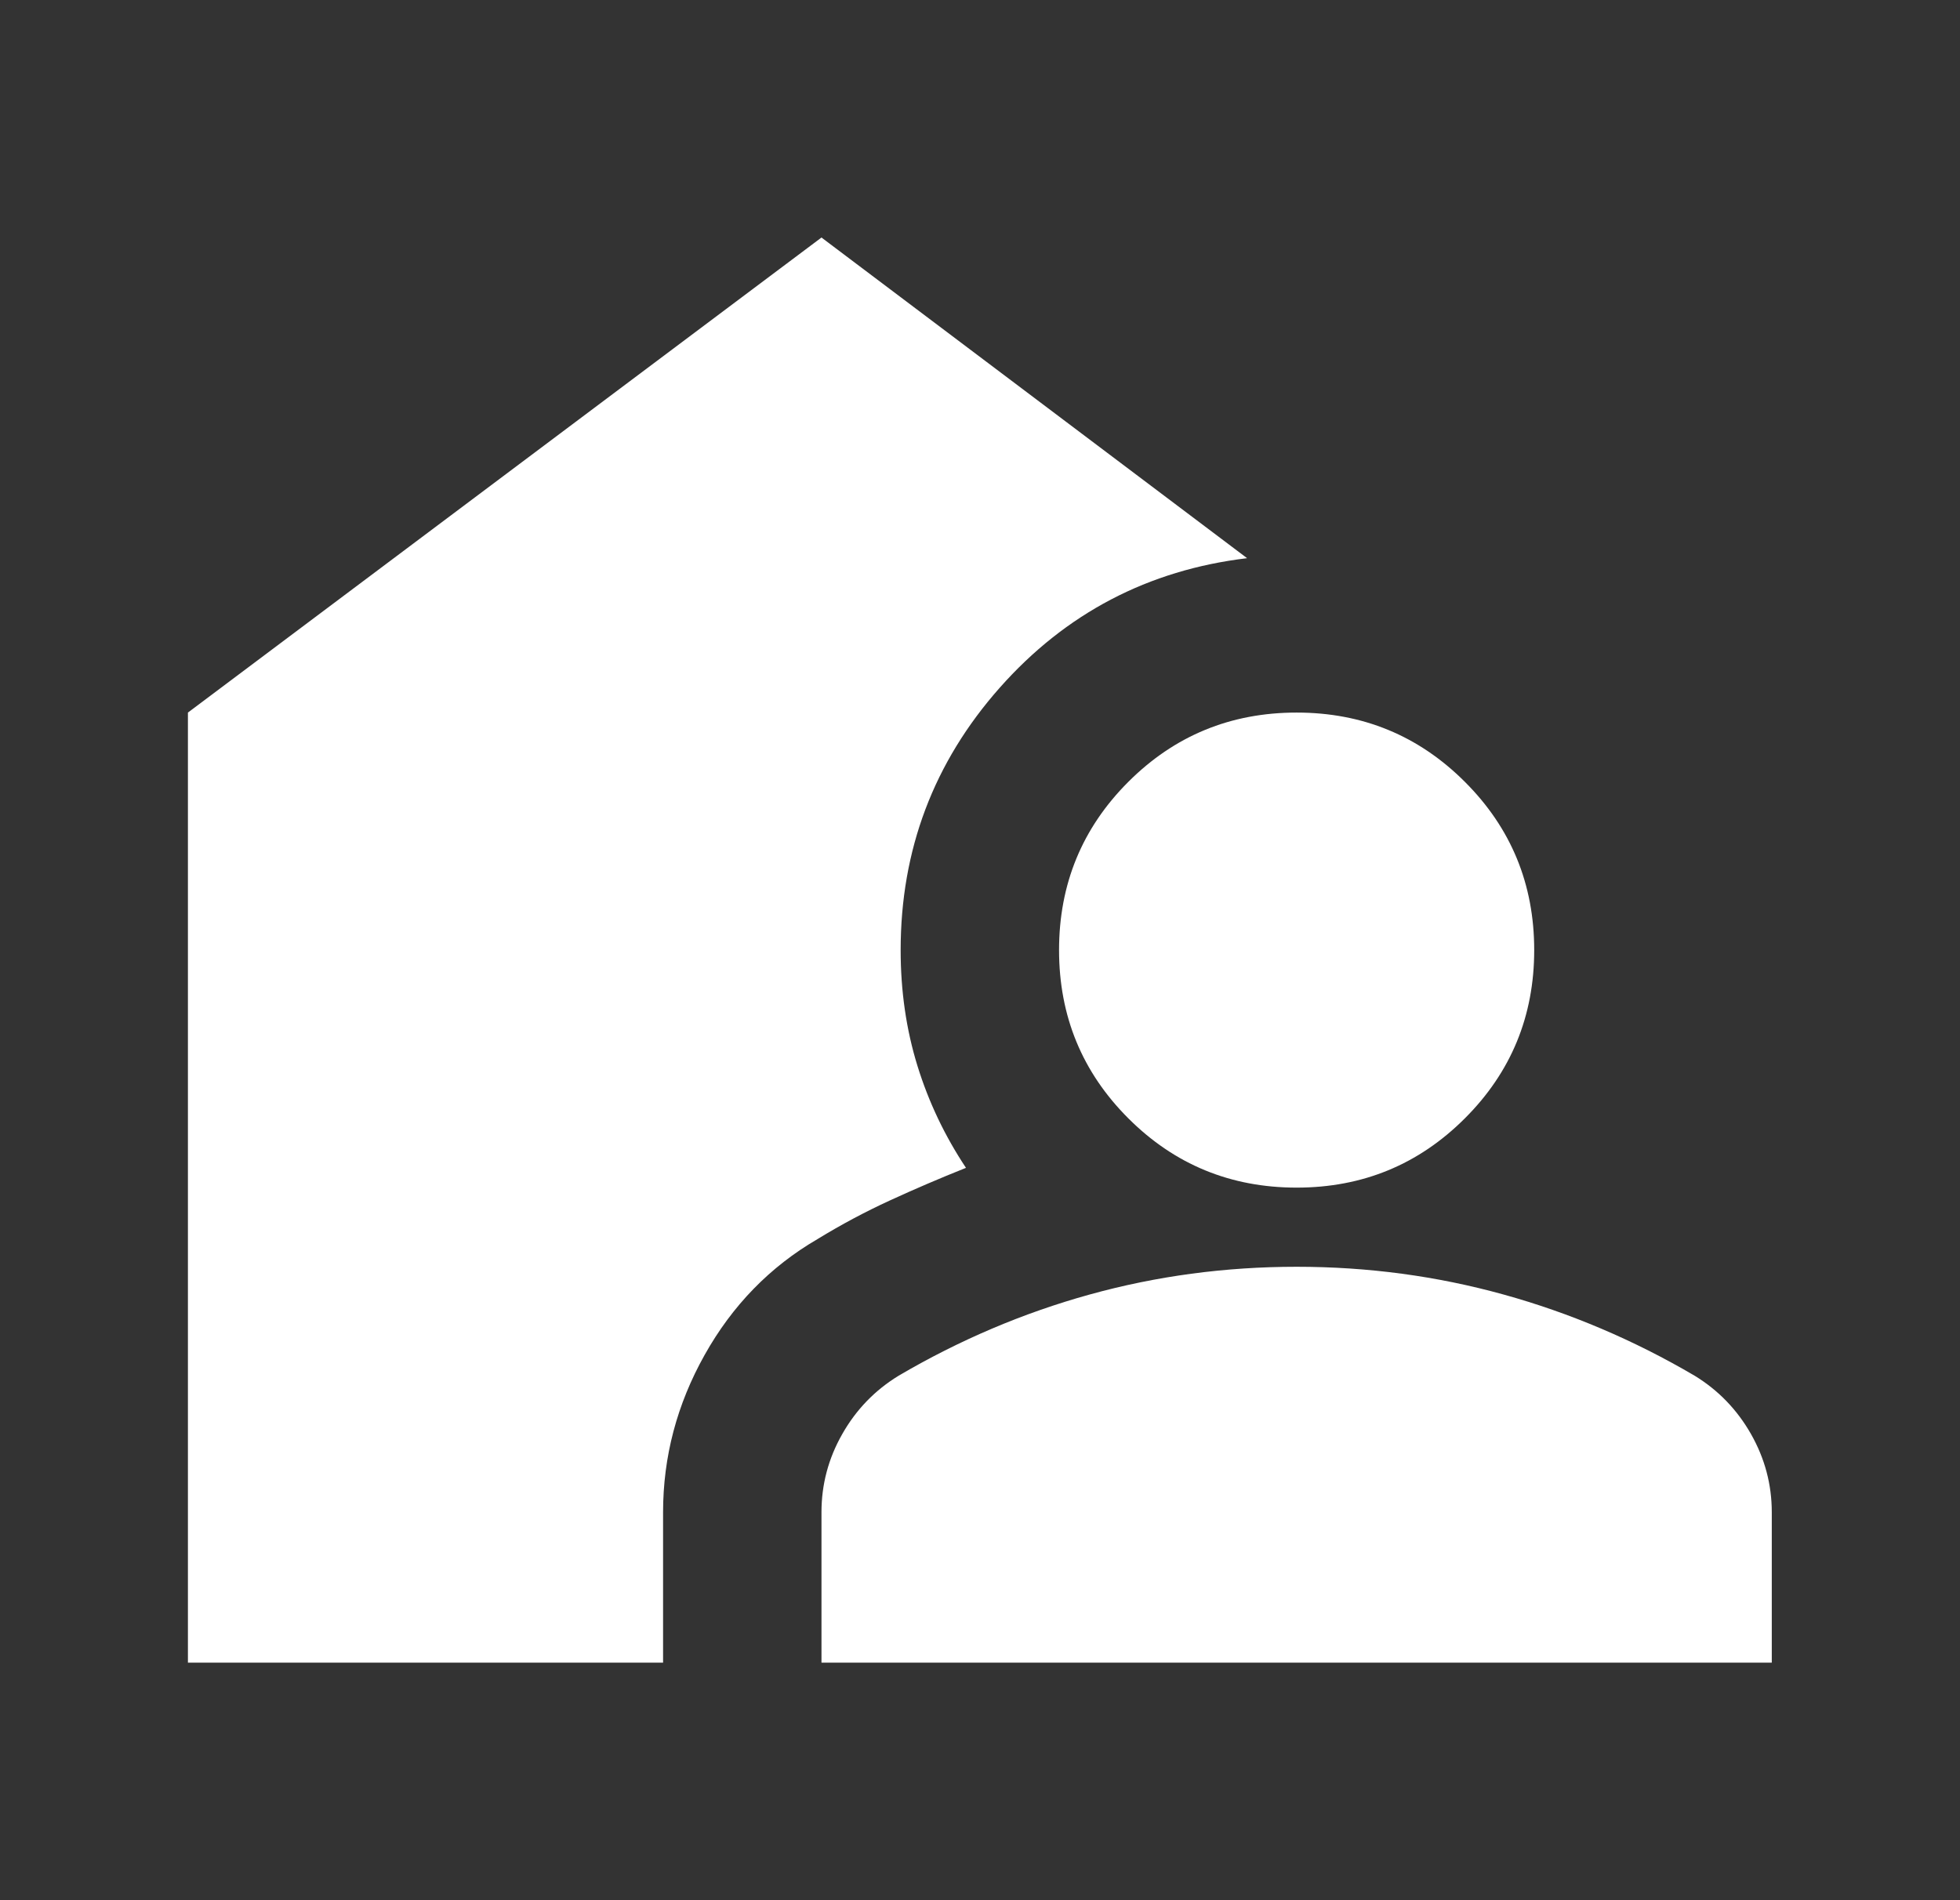 <svg width="33" height="32" viewBox="0 0 33 32" fill="none" xmlns="http://www.w3.org/2000/svg">
<rect x="0" y="0" width="33" height="32" fill="#333333" stroke="none"/>
<mask id="mask0_13224_1227" style="mask-type:alpha" maskUnits="userSpaceOnUse" x="0" y="0" width="33" height="32">
<rect x="0.5" width="32" height="32" fill="#D9D9D9"/>
</mask>
<g mask="url(#mask0_13224_1227)">
<path d="M13.831 28V25.467C13.831 25 13.947 24.561 14.181 24.15C14.414 23.739 14.731 23.411 15.131 23.167C16.153 22.567 17.225 22.111 18.347 21.8C19.47 21.489 20.631 21.333 21.831 21.333C23.031 21.333 24.192 21.489 25.314 21.8C26.436 22.111 27.509 22.567 28.531 23.167C28.931 23.411 29.247 23.739 29.481 24.15C29.714 24.561 29.831 25 29.831 25.467V28H13.831ZM3.164 28V12L13.831 4L20.997 9.4C19.331 9.6 17.942 10.328 16.831 11.583C15.72 12.839 15.164 14.311 15.164 16C15.164 16.689 15.258 17.339 15.447 17.95C15.636 18.561 15.909 19.133 16.264 19.667C15.82 19.844 15.392 20.028 14.981 20.217C14.57 20.406 14.164 20.622 13.764 20.867C12.964 21.333 12.331 21.983 11.864 22.817C11.397 23.65 11.164 24.533 11.164 25.467V28H3.164ZM21.831 20C20.72 20 19.775 19.611 18.997 18.833C18.22 18.056 17.831 17.111 17.831 16C17.831 14.889 18.22 13.944 18.997 13.167C19.775 12.389 20.72 12 21.831 12C22.942 12 23.886 12.389 24.664 13.167C25.442 13.944 25.831 14.889 25.831 16C25.831 17.111 25.442 18.056 24.664 18.833C23.886 19.611 22.942 20 21.831 20Z" fill="white"/>
</g>
</svg>
